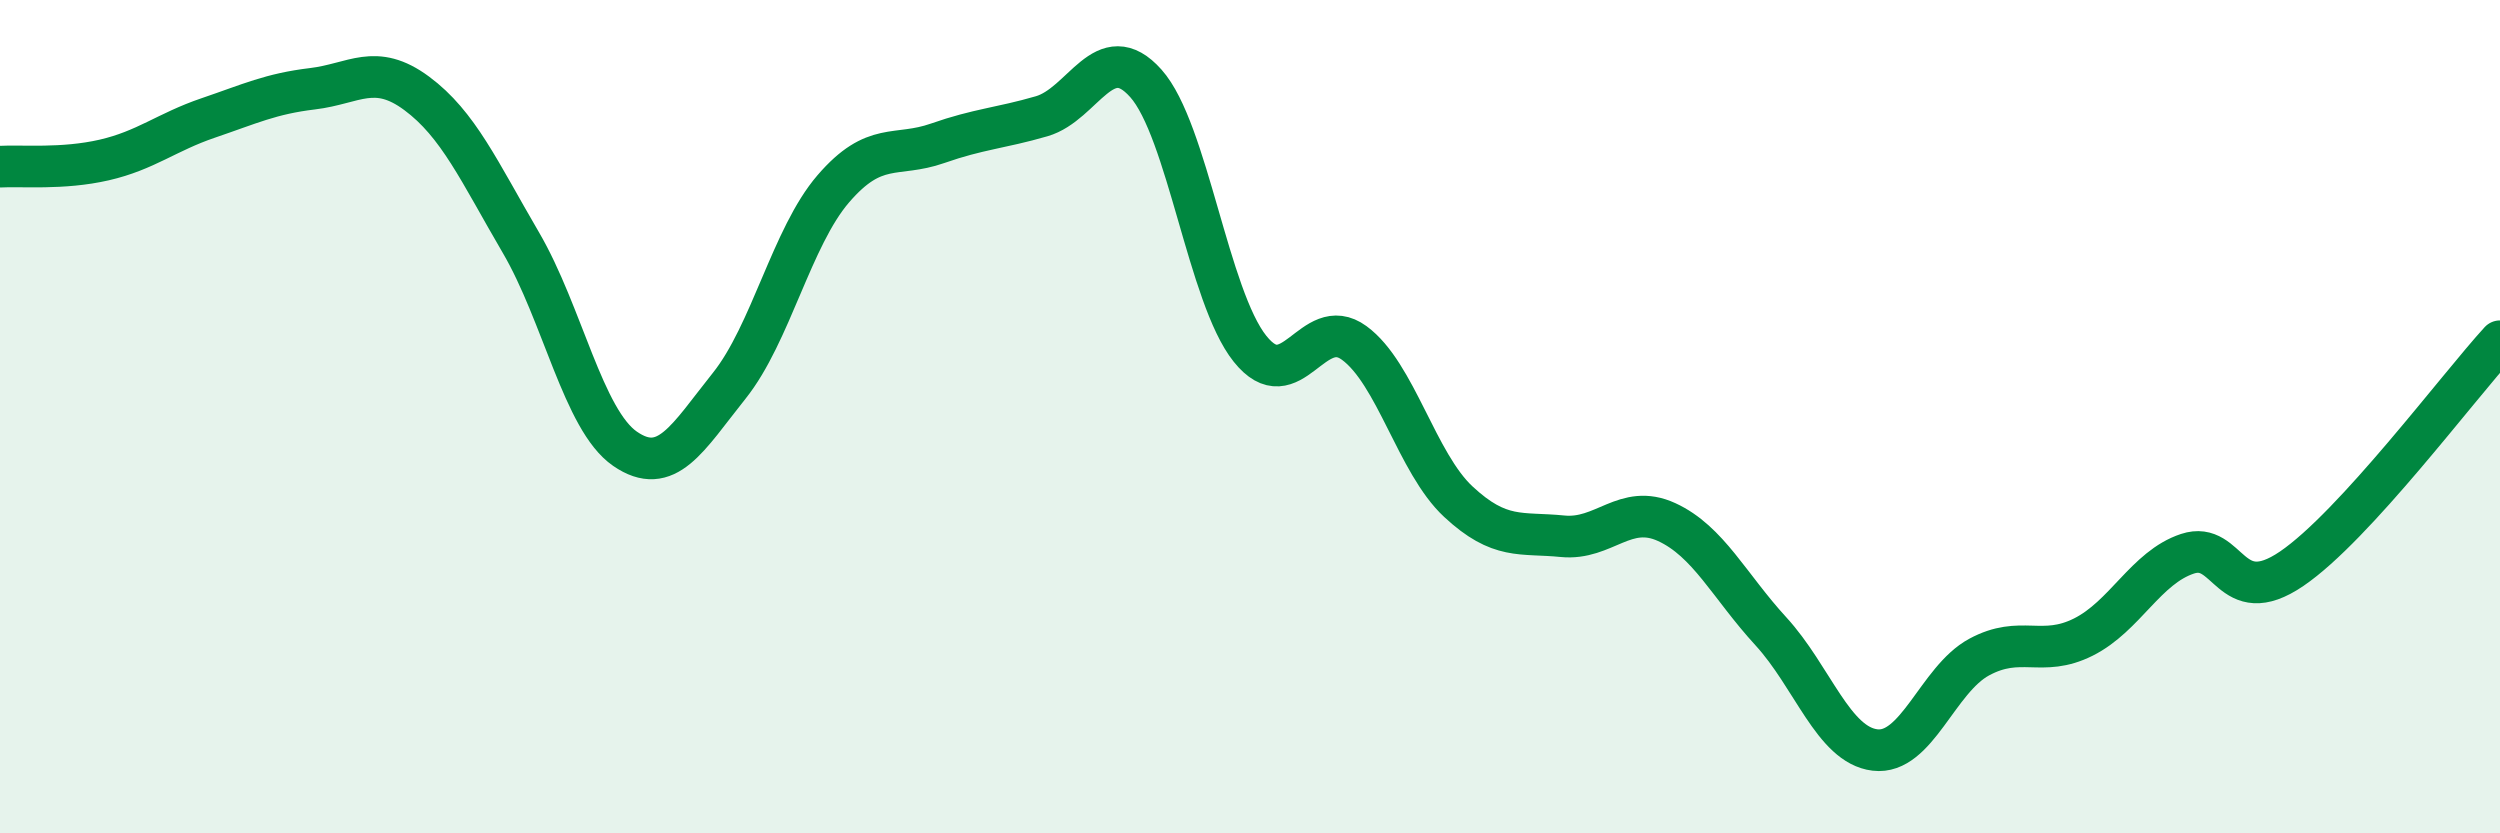 
    <svg width="60" height="20" viewBox="0 0 60 20" xmlns="http://www.w3.org/2000/svg">
      <path
        d="M 0,4 C 0.5,3.97 1.5,4.07 2.5,3.84 C 3.5,3.61 4,3.17 5,2.83 C 6,2.49 6.5,2.25 7.5,2.13 C 8.5,2.01 9,1.5 10,2.24 C 11,2.98 11.5,4.11 12.5,5.82 C 13.5,7.53 14,10.08 15,10.77 C 16,11.46 16.5,10.51 17.5,9.26 C 18.5,8.01 19,5.69 20,4.53 C 21,3.37 21.5,3.79 22.5,3.44 C 23.5,3.09 24,3.08 25,2.79 C 26,2.5 26.5,0.88 27.5,2 C 28.5,3.12 29,7.12 30,8.37 C 31,9.62 31.5,7.5 32.5,8.23 C 33.5,8.96 34,11.11 35,12.04 C 36,12.97 36.5,12.77 37.5,12.87 C 38.5,12.97 39,12.07 40,12.53 C 41,12.99 41.5,14.06 42.5,15.15 C 43.5,16.24 44,17.88 45,18 C 46,18.12 46.5,16.31 47.5,15.77 C 48.5,15.23 49,15.79 50,15.29 C 51,14.79 51.5,13.62 52.5,13.29 C 53.5,12.96 53.5,14.67 55,13.65 C 56.5,12.63 59,9.28 60,8.19L60 20L0 20Z"
        fill="#008740"
        opacity="0.1"
        stroke-linecap="round"
        stroke-linejoin="round"
      />
      <path
        d="M 0,4 C 0.5,3.97 1.5,4.07 2.5,3.84 C 3.5,3.61 4,3.17 5,2.83 C 6,2.49 6.5,2.25 7.5,2.13 C 8.5,2.01 9,1.5 10,2.24 C 11,2.98 11.5,4.11 12.5,5.82 C 13.5,7.53 14,10.08 15,10.77 C 16,11.46 16.5,10.51 17.5,9.26 C 18.5,8.01 19,5.69 20,4.53 C 21,3.37 21.5,3.79 22.5,3.44 C 23.5,3.09 24,3.08 25,2.79 C 26,2.5 26.5,0.88 27.5,2 C 28.5,3.12 29,7.12 30,8.37 C 31,9.62 31.5,7.5 32.5,8.23 C 33.5,8.96 34,11.11 35,12.04 C 36,12.97 36.5,12.77 37.5,12.87 C 38.5,12.97 39,12.07 40,12.53 C 41,12.99 41.5,14.06 42.5,15.15 C 43.5,16.24 44,17.88 45,18 C 46,18.12 46.5,16.31 47.5,15.77 C 48.5,15.23 49,15.79 50,15.29 C 51,14.79 51.5,13.62 52.5,13.29 C 53.5,12.96 53.5,14.67 55,13.65 C 56.5,12.63 59,9.28 60,8.19"
        stroke="#008740"
        stroke-width="1"
        fill="none"
        stroke-linecap="round"
        stroke-linejoin="round"
      />
    </svg>
  